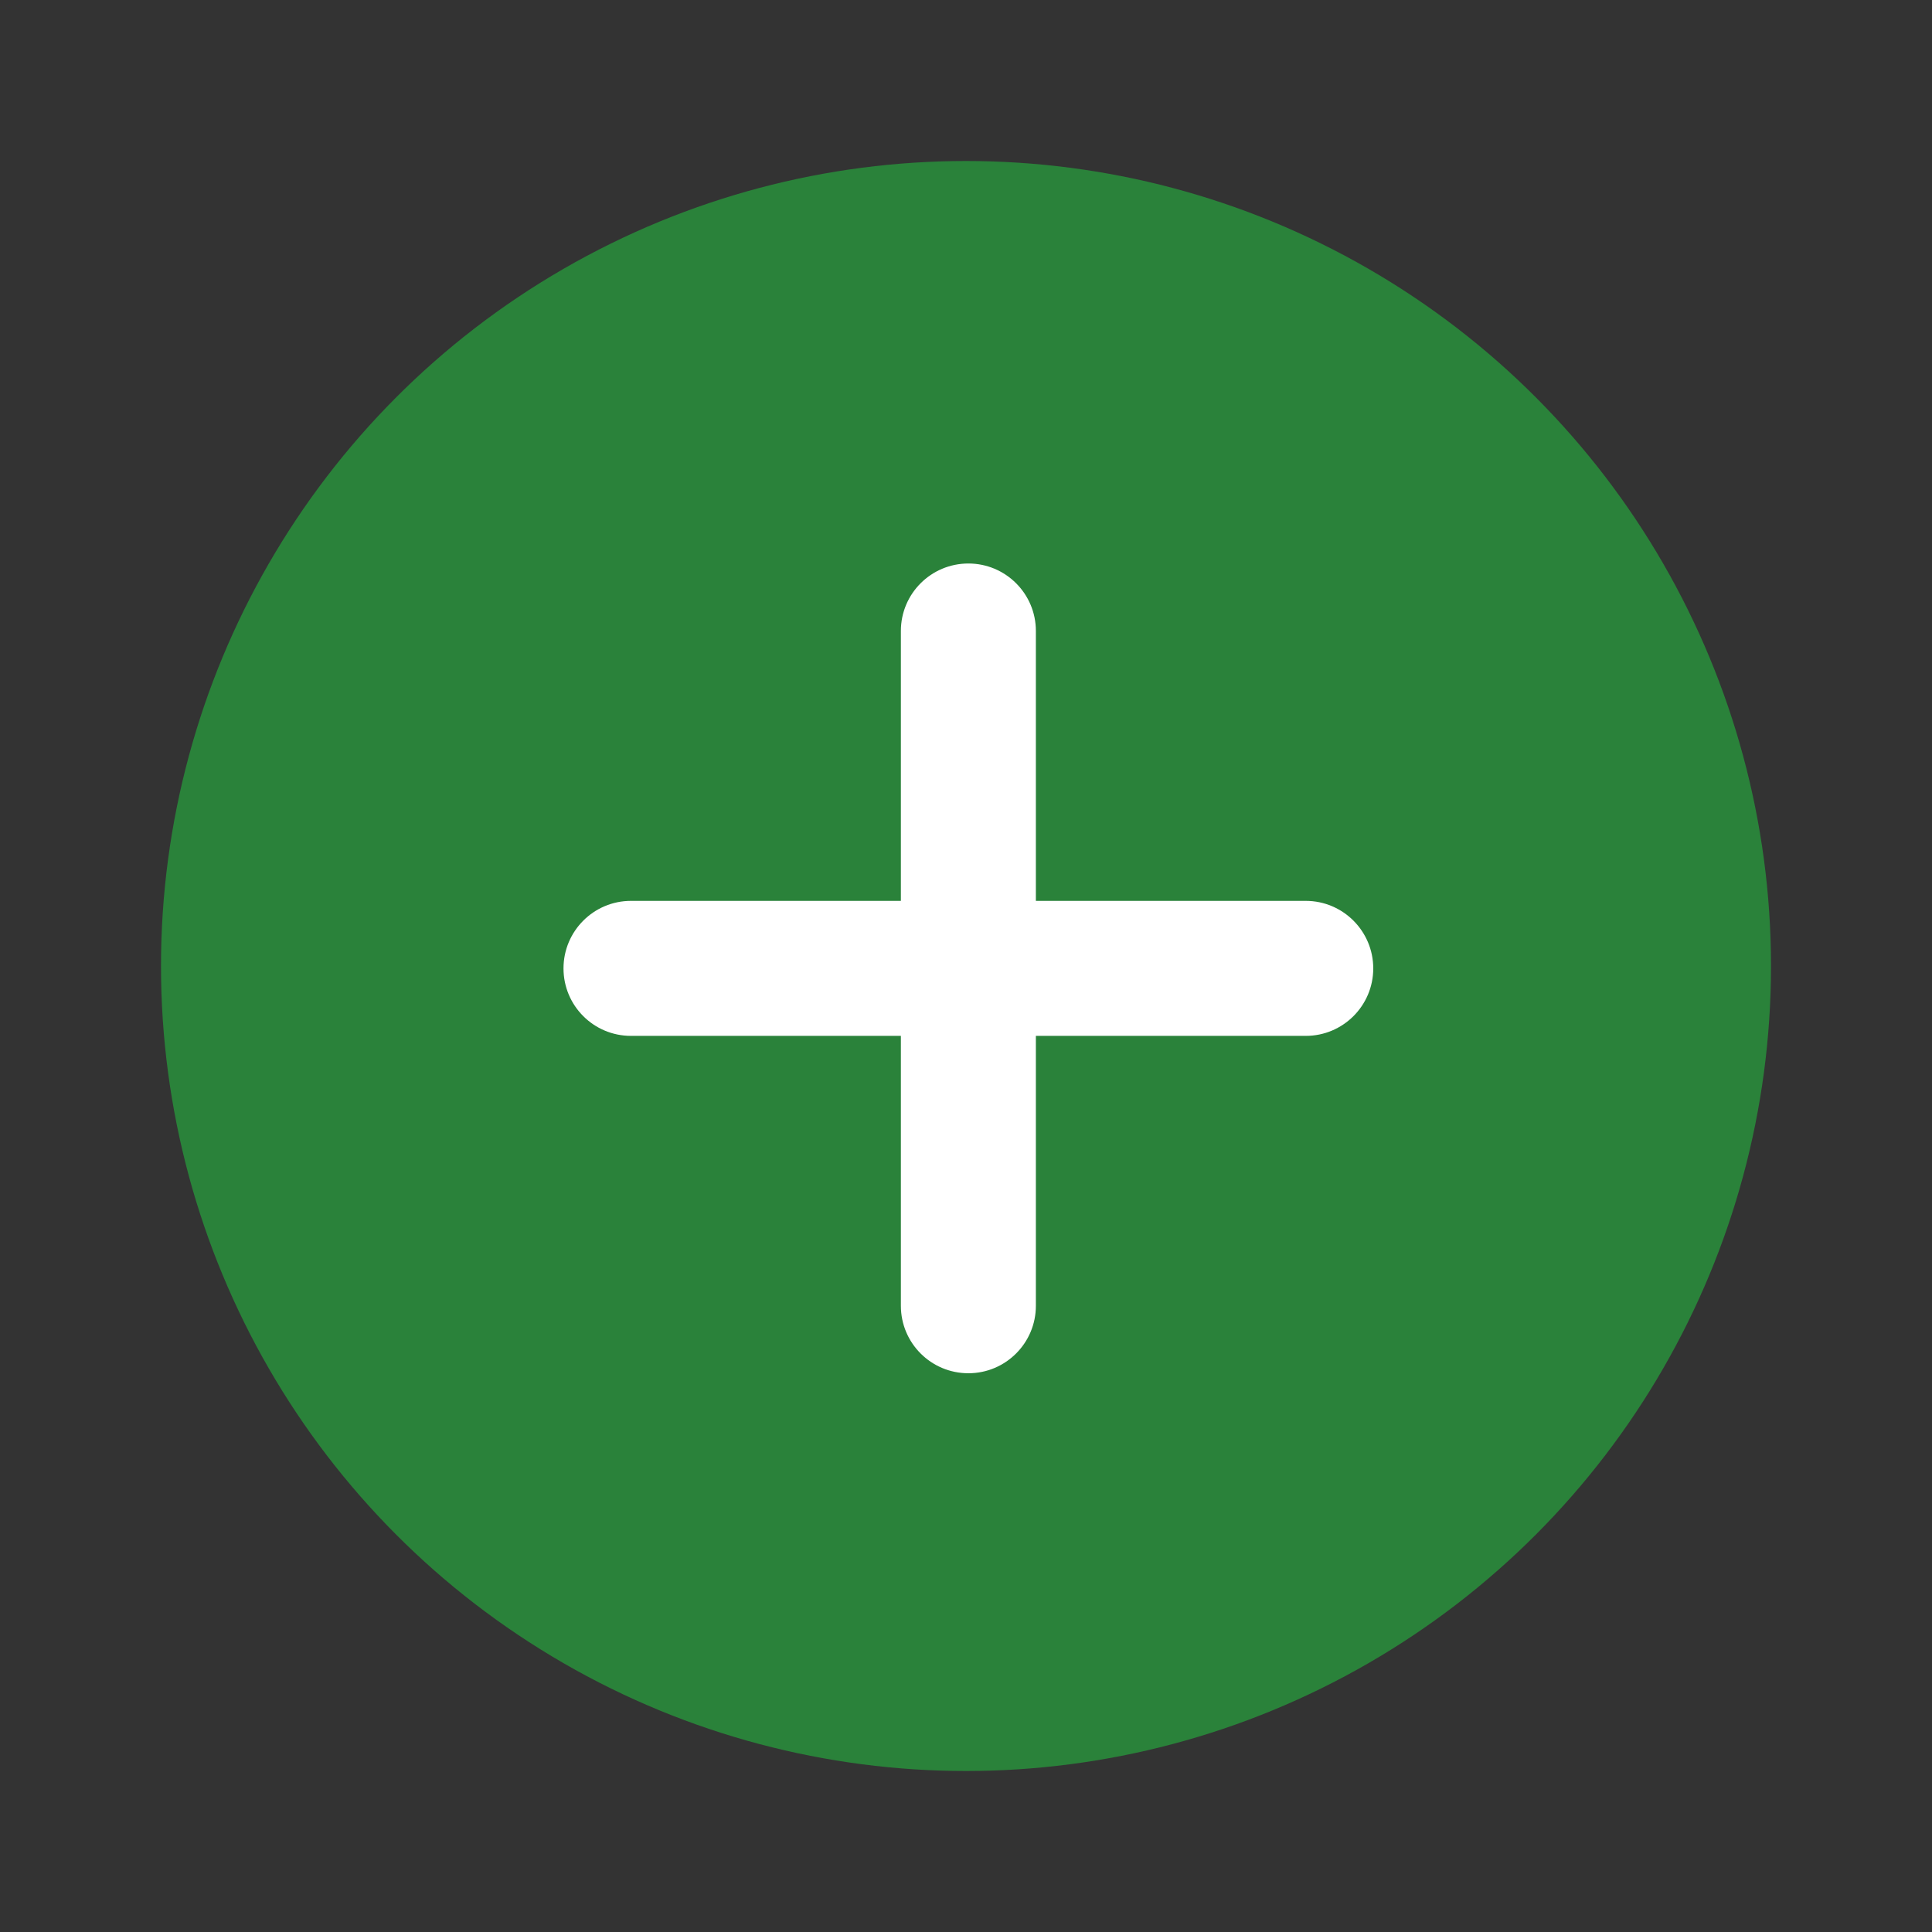<svg width="24" height="24" viewBox="0 0 24 24" fill="none" xmlns="http://www.w3.org/2000/svg">
<rect x="0" y="0" width="24" height="24" fill="#333333" stroke="none"/>
<circle cx="12" cy="12" r="10" fill="#2A823A"/>
<path fill-rule="evenodd" clip-rule="evenodd" d="M11.191 16.221C11.191 16.684 11.566 17.059 12.03 17.059C12.492 17.059 12.868 16.684 12.868 16.221V12.868H16.221C16.683 12.868 17.059 12.493 17.059 12.03C17.059 11.567 16.683 11.191 16.221 11.191H12.868V7.838C12.868 7.375 12.492 7 12.03 7C11.566 7 11.191 7.375 11.191 7.838V11.191H7.838C7.375 11.191 7 11.567 7 12.03C7 12.493 7.375 12.868 7.838 12.868H11.191V16.221Z" fill="white"/>
</svg>
